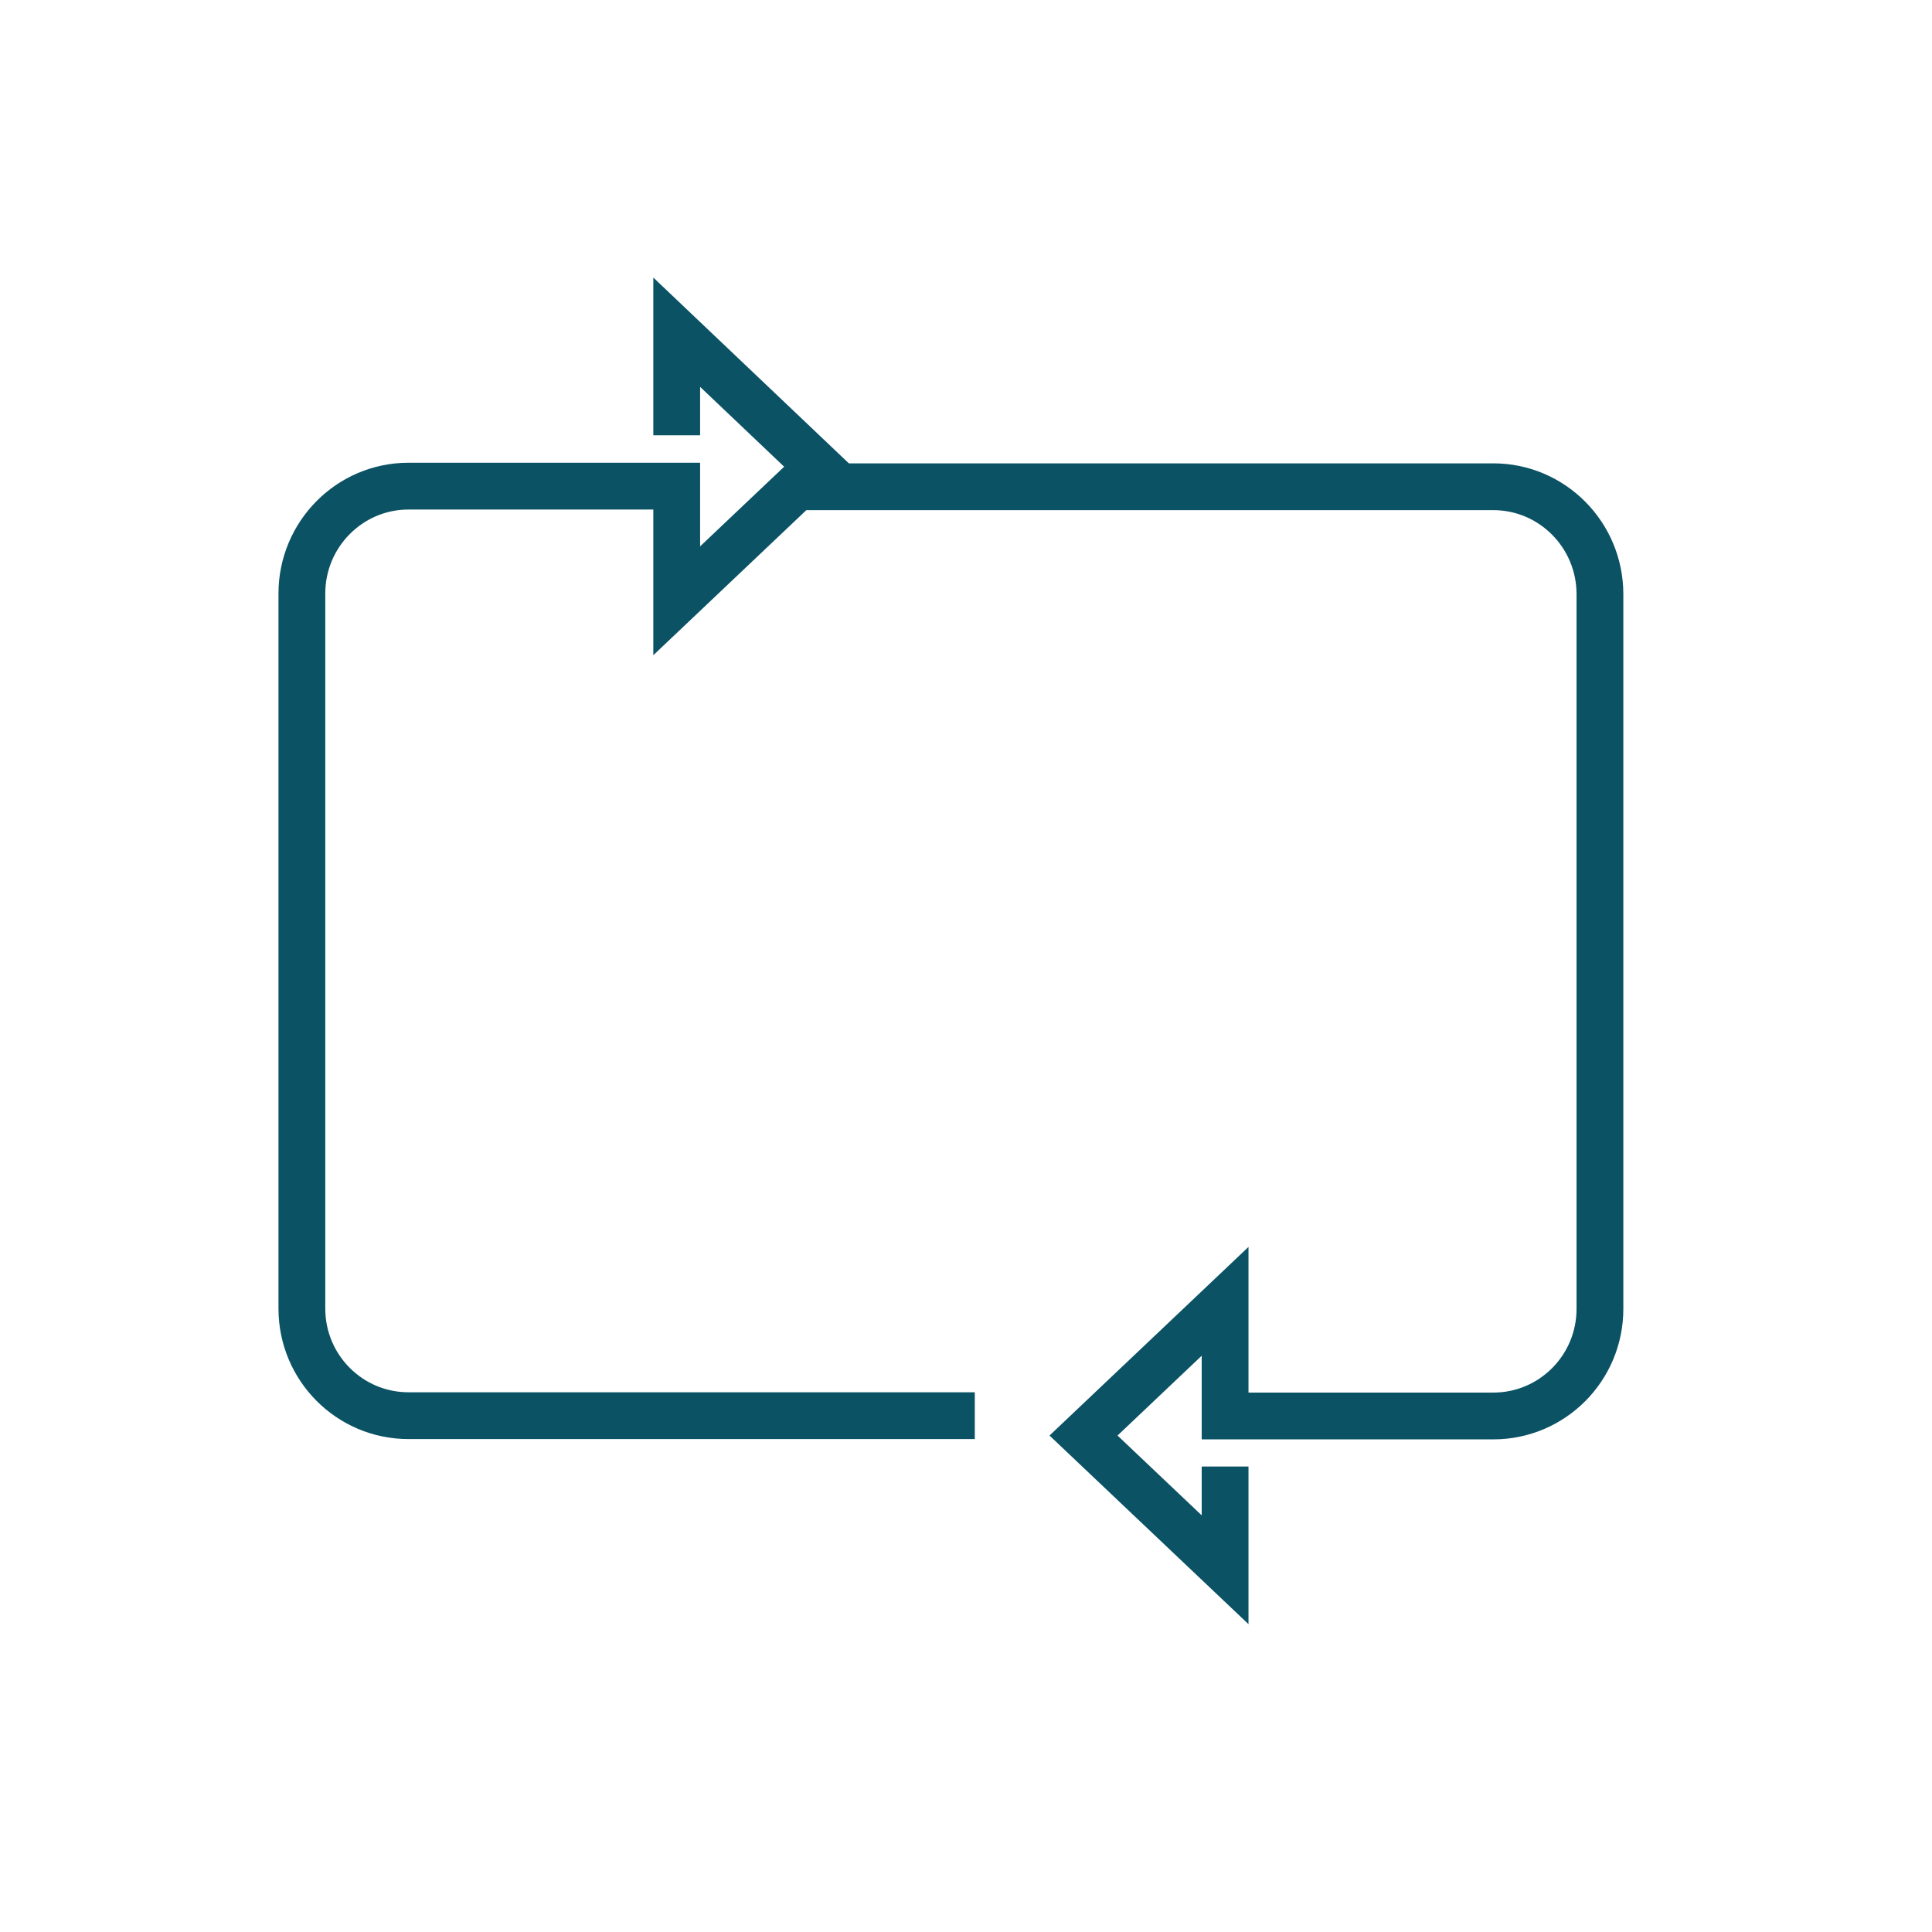 <svg width="64" height="64" viewBox="0 0 64 64" fill="none" xmlns="http://www.w3.org/2000/svg">
<g id="mn-fn-03">
<path id="icon-content" d="M32.291 46.896H13.532C11.583 46.896 10 45.311 10 43.347V19.663C10 17.699 11.583 16.104 13.532 16.104H22.417V19.902L27.107 15.456L22.417 11V14.419V11.01L27.107 15.466L26.424 16.124H49.468C51.417 16.124 53 17.719 53 19.683V43.357C53 45.321 51.417 46.906 49.468 46.906H40.583V43.108L35.893 47.554L40.583 52V48.581" stroke="#0A5264" stroke-width="1.55" stroke-miterlimit="10"/>
</g>
</svg>
